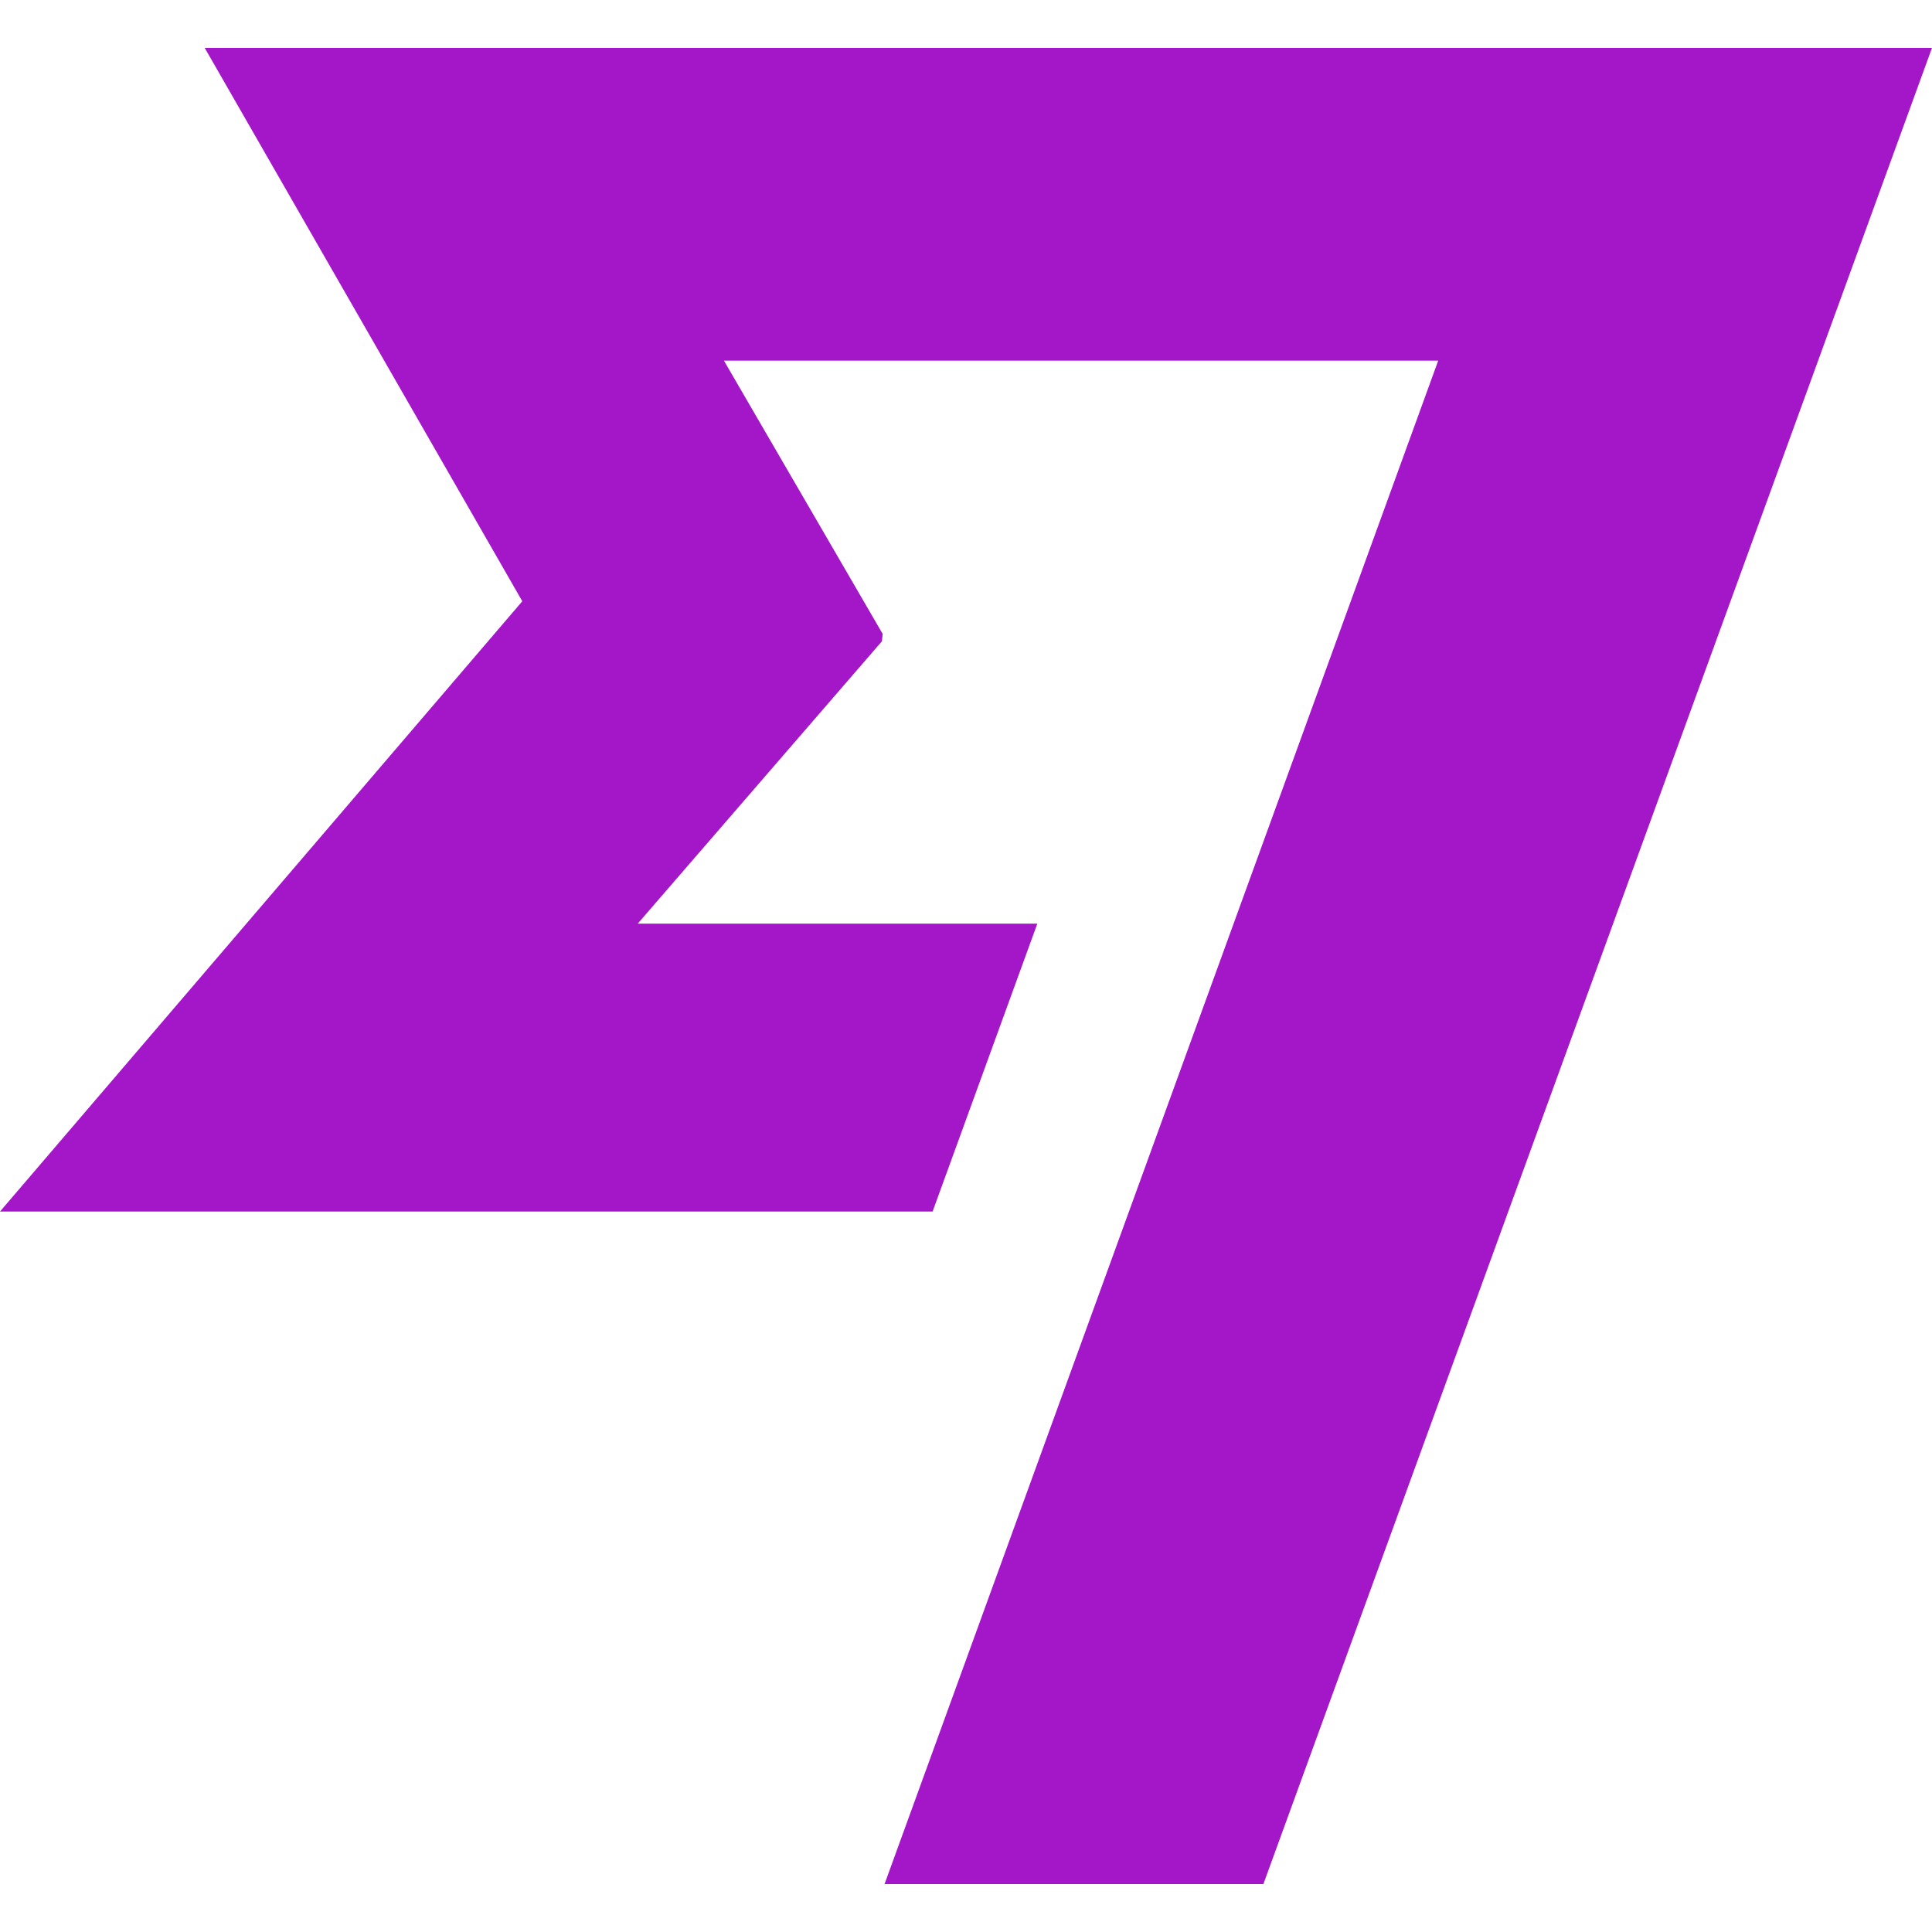 <svg role="img" width="32px" height="32px" viewBox="0 0 24 24" xmlns="http://www.w3.org/2000/svg"><title>Wise</title><path fill="#a317c9" d="M6.488 7.469 0 15.05h11.585l1.301-3.576H7.922l3.033-3.507.01-.092L8.993 4.48h8.873l-6.878 18.925h4.706L24 .595H2.543l3.945 6.874Z"/></svg>